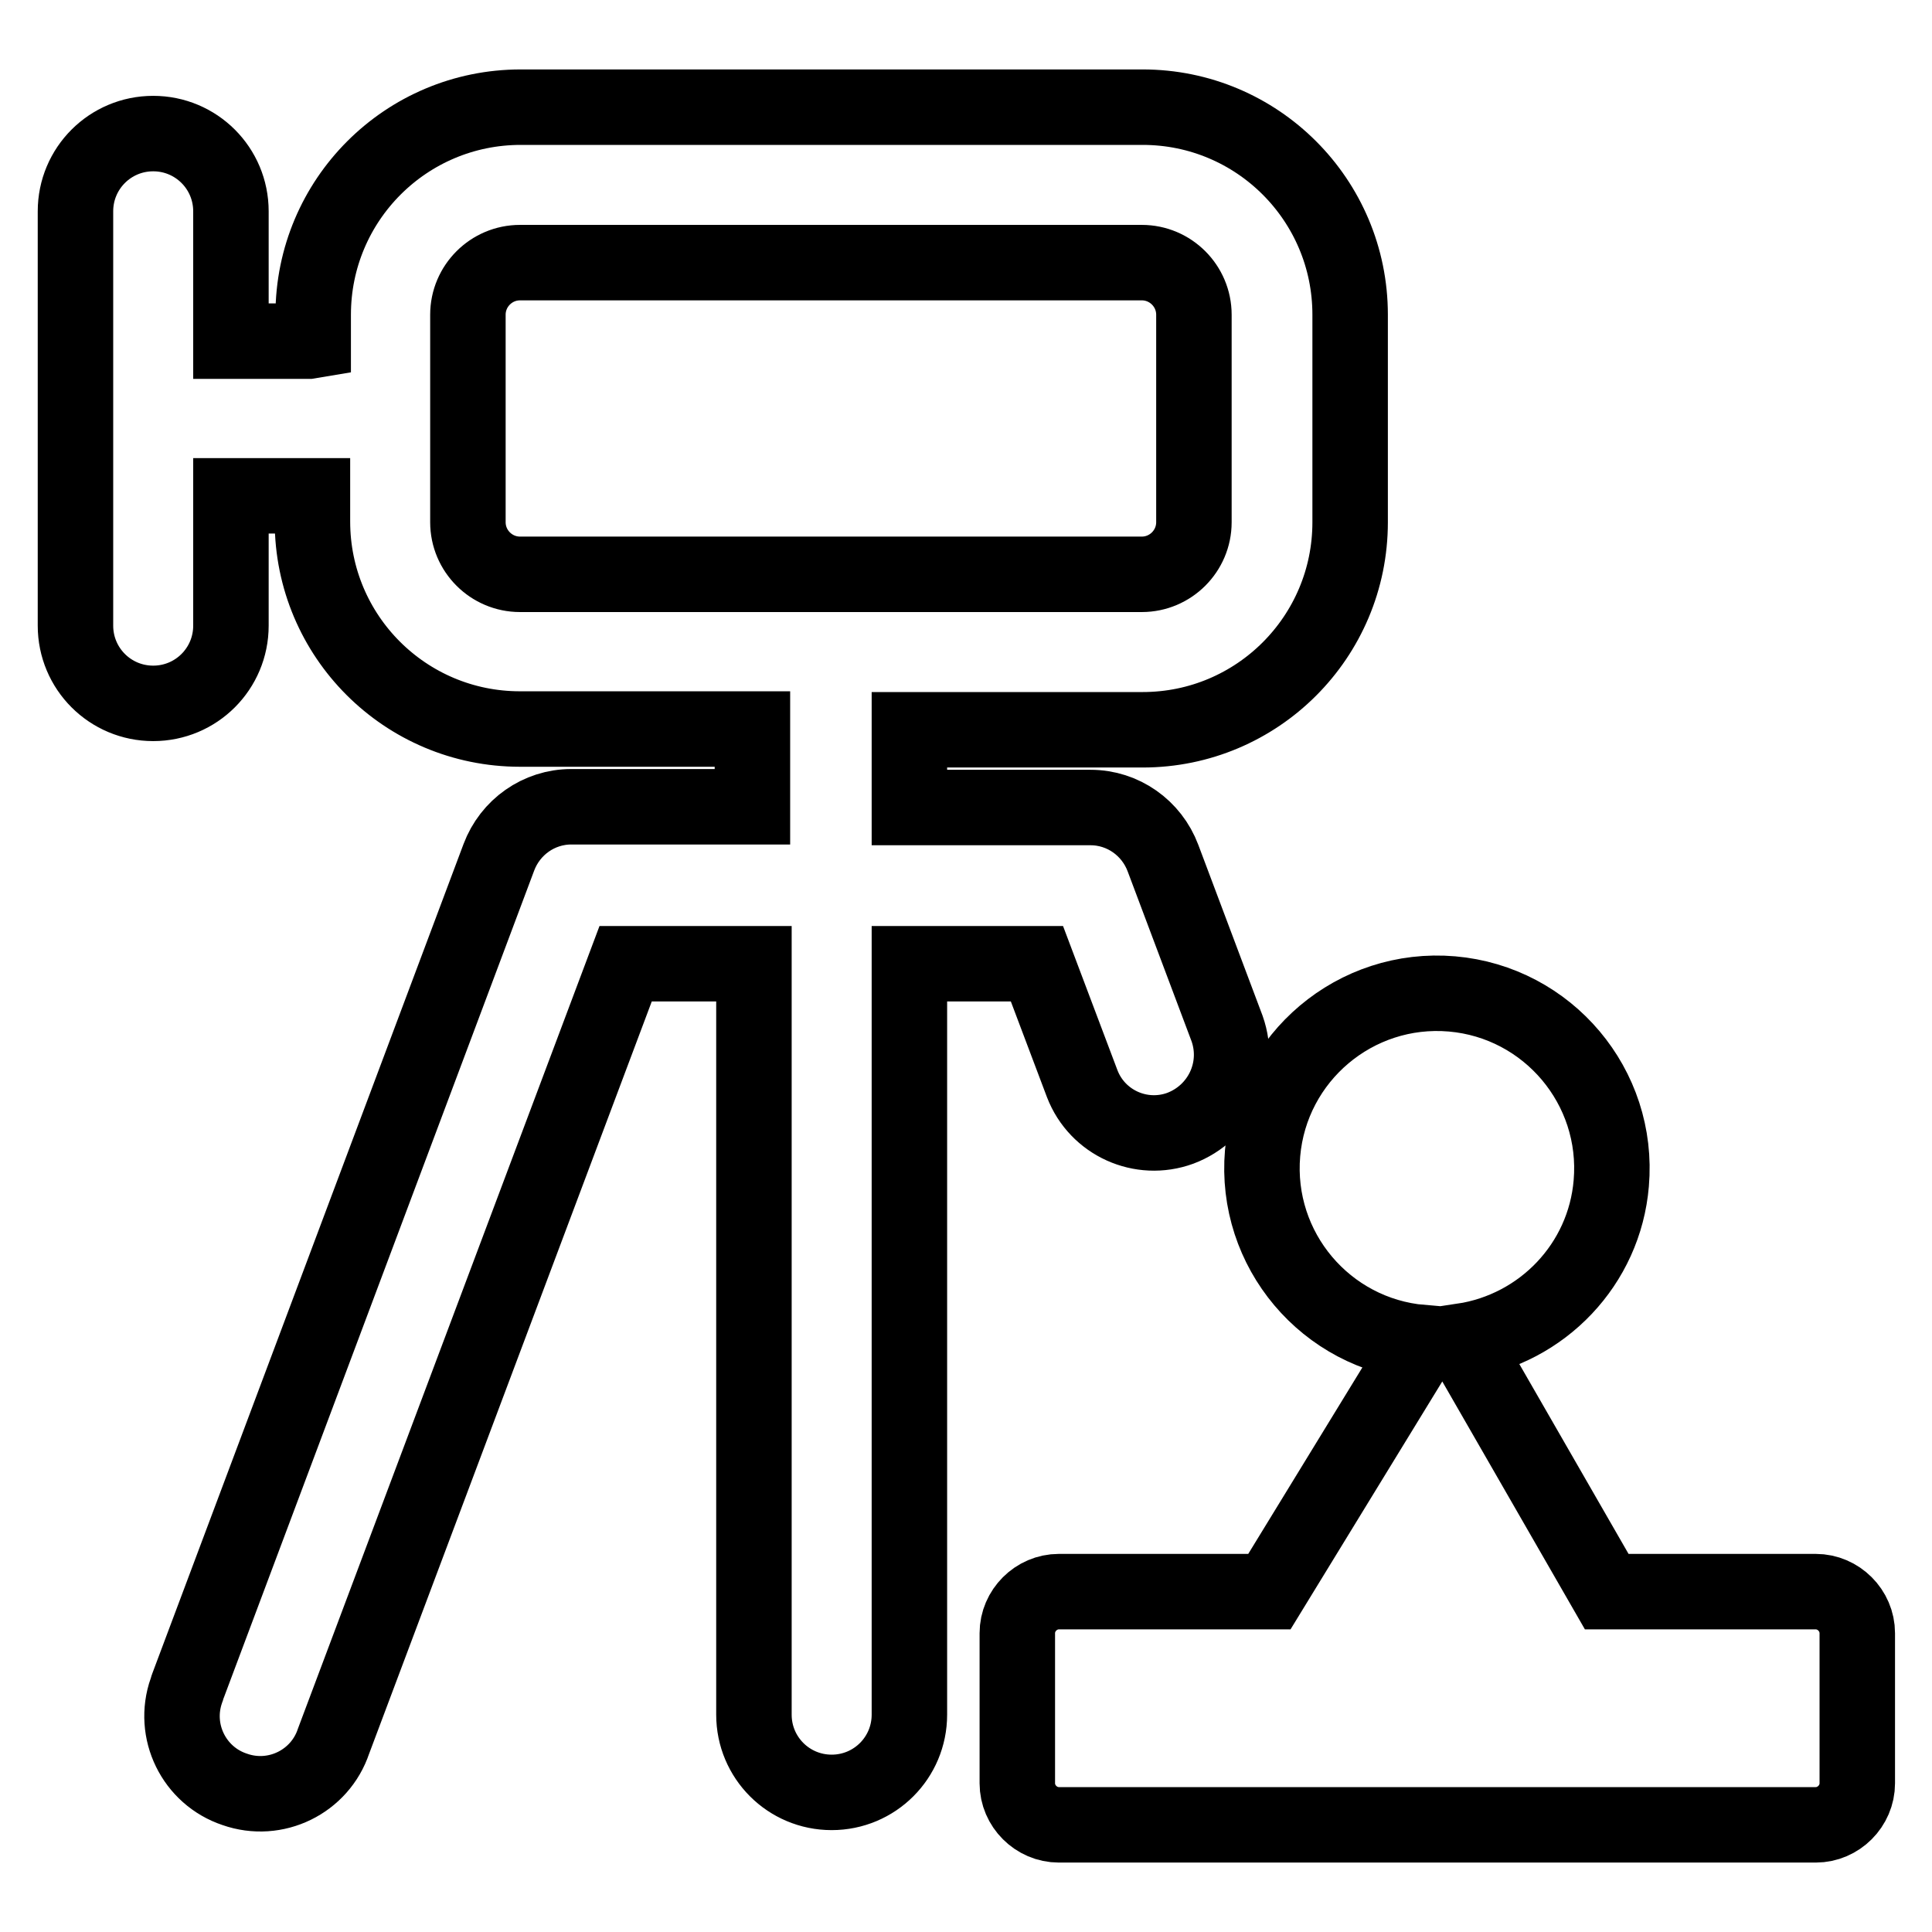 <?xml version="1.0" encoding="utf-8"?>
<!-- Svg Vector Icons : http://www.onlinewebfonts.com/icon -->
<!DOCTYPE svg PUBLIC "-//W3C//DTD SVG 1.1//EN" "http://www.w3.org/Graphics/SVG/1.1/DTD/svg11.dtd">
<svg version="1.1" xmlns="http://www.w3.org/2000/svg" xmlns:xlink="http://www.w3.org/1999/xlink" x="0px" y="0px" viewBox="0 0 256 256" enable-background="new 0 0 256 256" xml:space="preserve">
<g> <path stroke-width="10" fill-opacity="0" stroke="#000000"  d="M41.5,45.1v-3.4c0-15.2,12.3-27.5,27.5-27.5l0,0h82.4c15.2,0,27.5,12.3,27.5,27.5v27.5 c0,15.2-12.3,27.5-27.5,27.5h-30.9V107h24c4.3,0,8.1,2.7,9.6,6.7l8.5,22.6c1.9,5.4-0.9,11.2-6.2,13.2c-5.2,1.9-11-0.7-13-5.9 l-6-15.9h-16.9v99.5c0,5.7-4.6,10.3-10.3,10.3s-10.3-4.6-10.3-10.3l0,0v-99.5H82.9L44.2,230.7c-1.8,5.4-7.7,8.3-13.1,6.4 c-5.4-1.8-8.3-7.7-6.4-13.1c0.1-0.2,0.1-0.4,0.2-0.6l41.2-109.8c1.5-4,5.3-6.7,9.6-6.7h24V96.6H68.9c-15.2,0-27.5-12.3-27.5-27.5 v-3.4c-0.2,0-0.4,0-0.6,0H30.6v17.2c0,5.7-4.6,10.3-10.3,10.3c-5.7,0-10.3-4.6-10.3-10.3V28c0-5.7,4.6-10.3,10.3-10.3 c5.7,0,10.3,4.6,10.3,10.3v17.2h10.3L41.5,45.1L41.5,45.1z M188.4,177.9c-12.7-1.1-22.2-12.3-21.1-25.1 c1.1-12.7,12.3-22.2,25.1-21.1c12.7,1.1,22.2,12.3,21.1,25.1c-0.9,10.7-9.1,19.3-19.7,20.9l19.1,33.2h27.7c3,0,5.5,2.5,5.5,5.5 v19.9c0,3-2.5,5.5-5.5,5.5H140.3c-3,0-5.5-2.5-5.5-5.5v-19.9c0-3,2.5-5.5,5.5-5.5h27.9L188.4,177.9z M68.9,34.8 c-3.8,0-6.9,3.1-6.9,6.9l0,0v27.5c0,3.8,3.1,6.9,6.9,6.9l0,0h82.4c3.8,0,6.9-3.1,6.9-6.9l0,0V41.7c0-3.8-3.1-6.9-6.9-6.9l0,0H68.9z "/></g>
</svg>